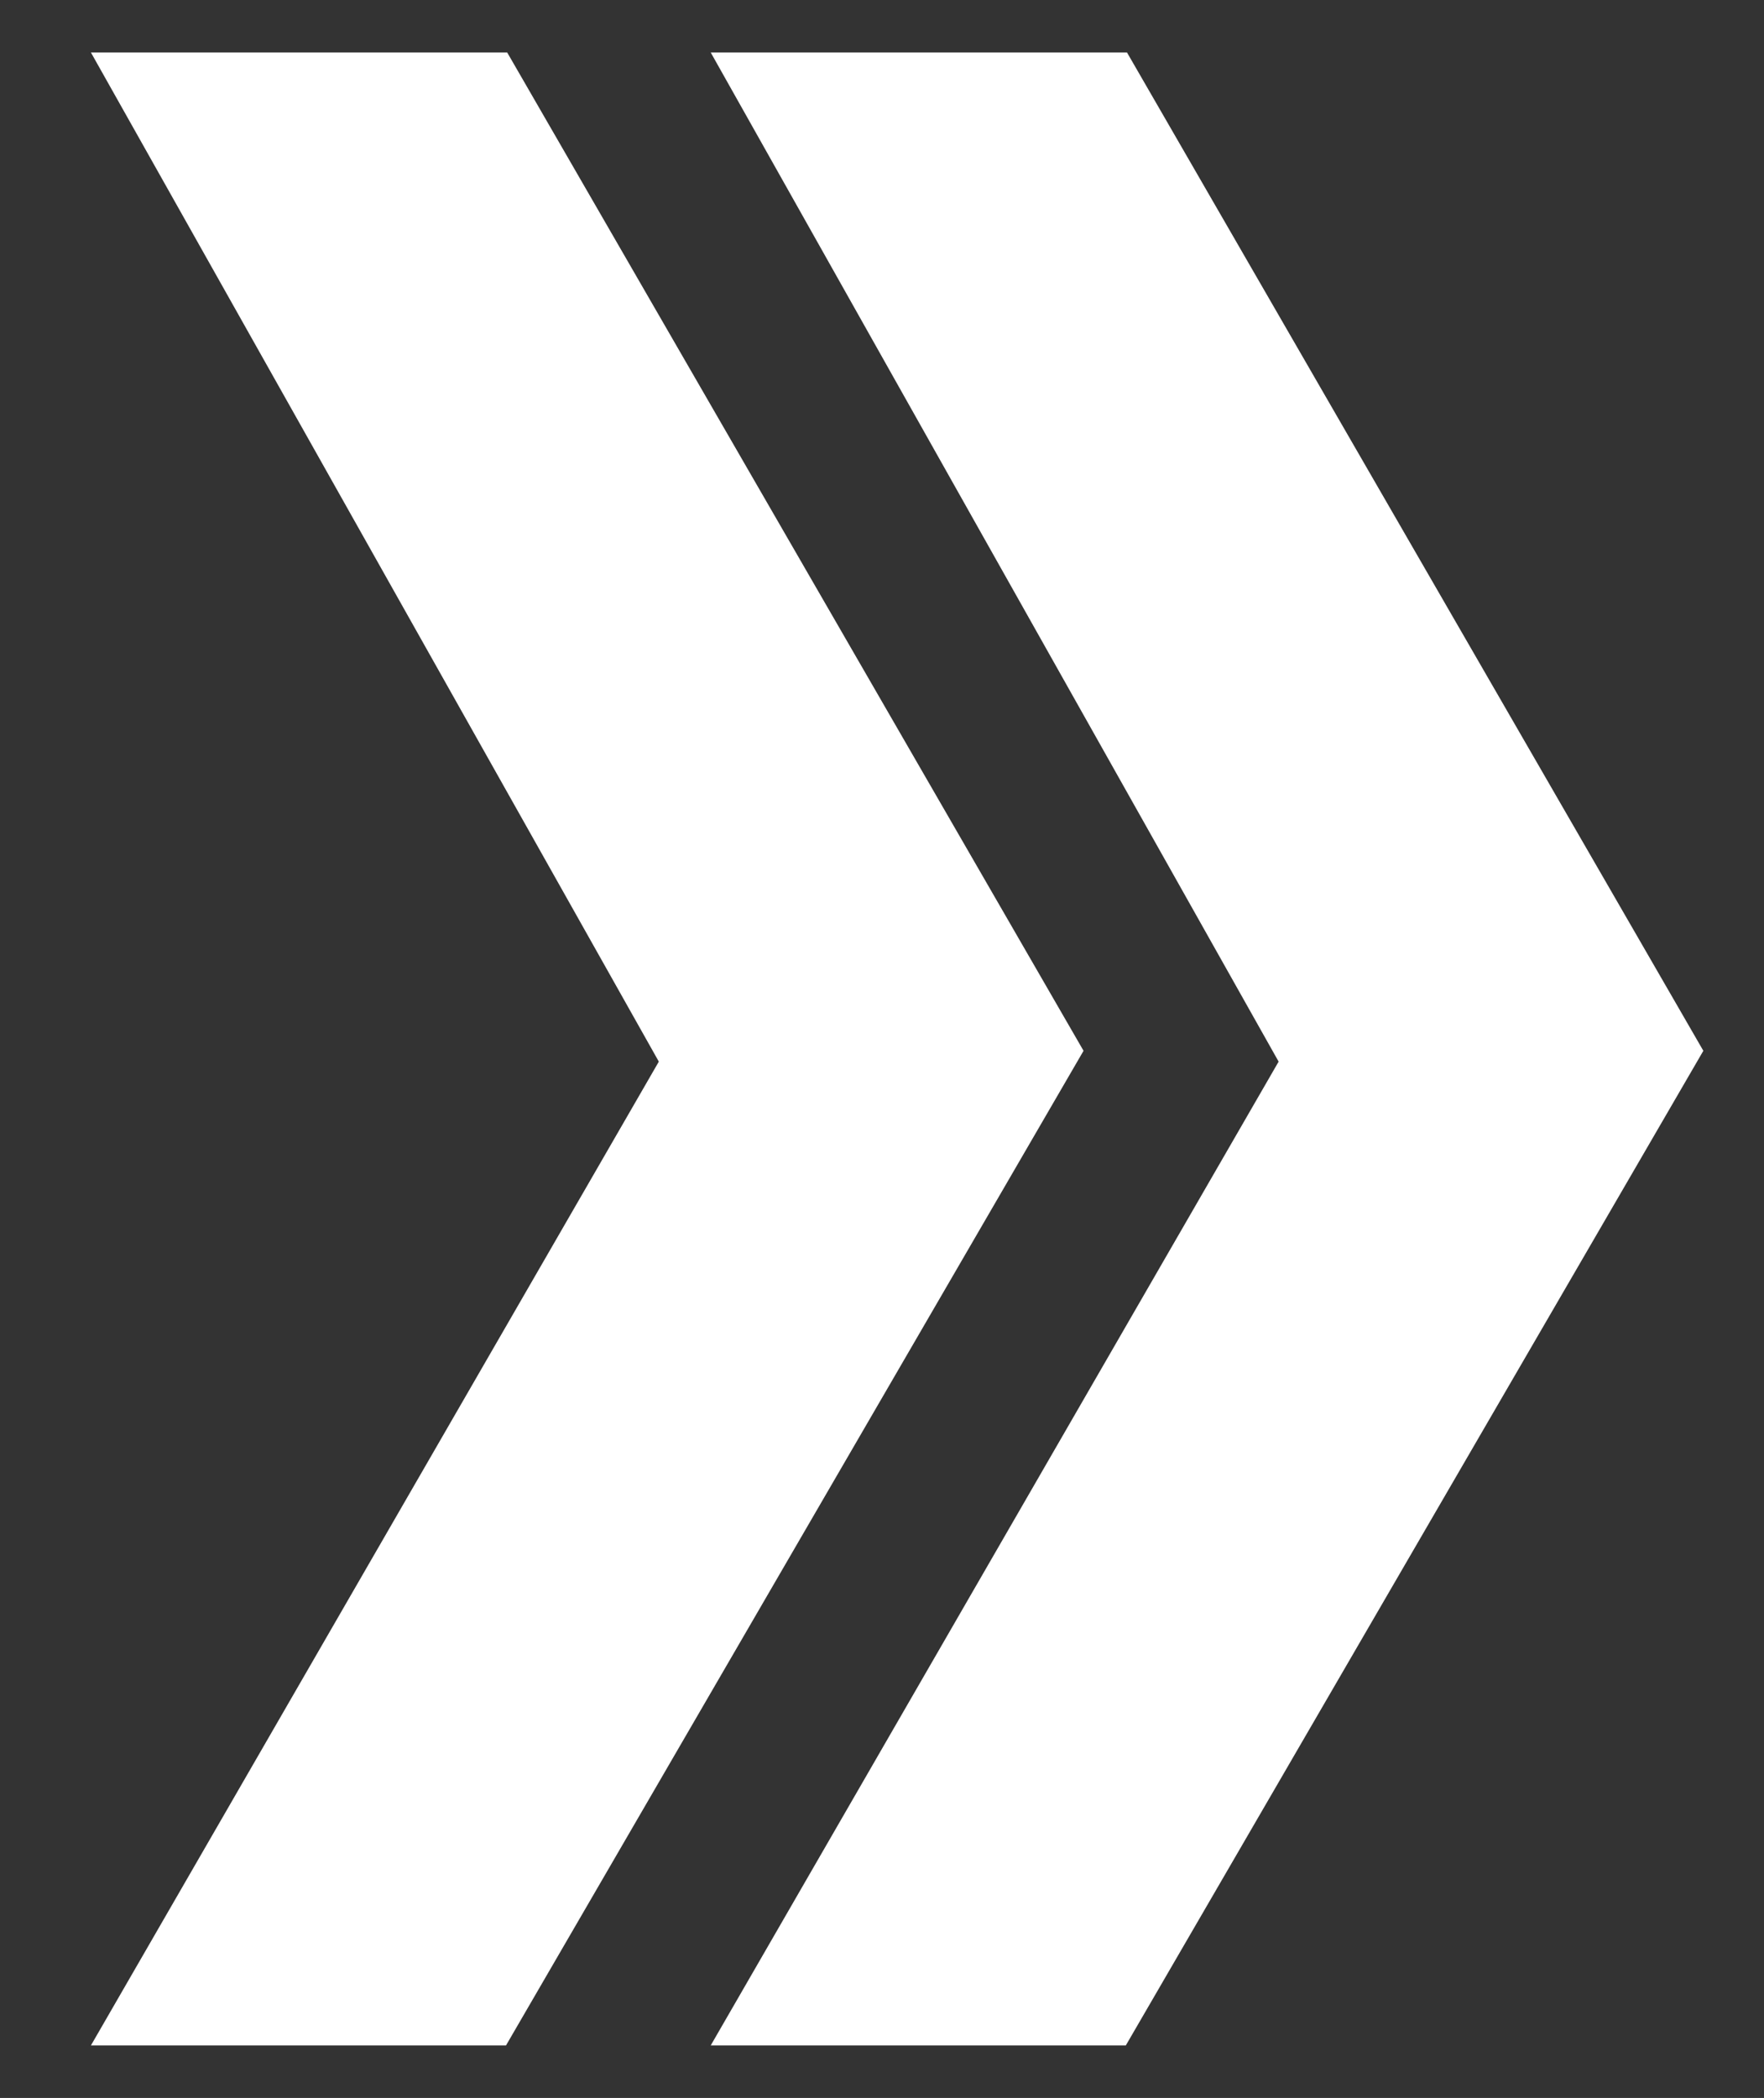 <?xml version="1.0" encoding="UTF-8" standalone="no"?>
<!-- Created with Inkscape (http://www.inkscape.org/) -->

<svg
   width="17.768mm"
   height="21.129mm"
   viewBox="0 0 17.768 21.129"
   version="1.1"
   id="svg1"
   xmlns="http://www.w3.org/2000/svg"
   xmlns:svg="http://www.w3.org/2000/svg">
  <rect x="0" y="0" width="17.768" height="21.129" fill="#333333" stroke="none"/>
  <defs
     id="defs1" />
  <g
     id="layer1"
     transform="translate(-159.159,72.388)">
    <g
       id="g2">
      <g
         id="g3">
        <path
           style="fill:#ffffff;stroke:#00a8f5;stroke-width:1.058;stroke-opacity:0"
           d="m 160.075,-71.859 h 4.193 l 5.805,10.054 -5.817,10.017 h -4.181 l 5.72,-9.908 z"
           id="path1" />
        <path
           style="fill:#ffffff;stroke:#00a8f5;stroke-width:1.058;stroke-opacity:0"
           d="m 166.318,-71.859 h 4.193 l 5.805,10.054 -5.817,10.017 h -4.181 l 5.72,-9.908 z"
           id="path1-3" />
      </g>
    </g>
  </g>
</svg>
